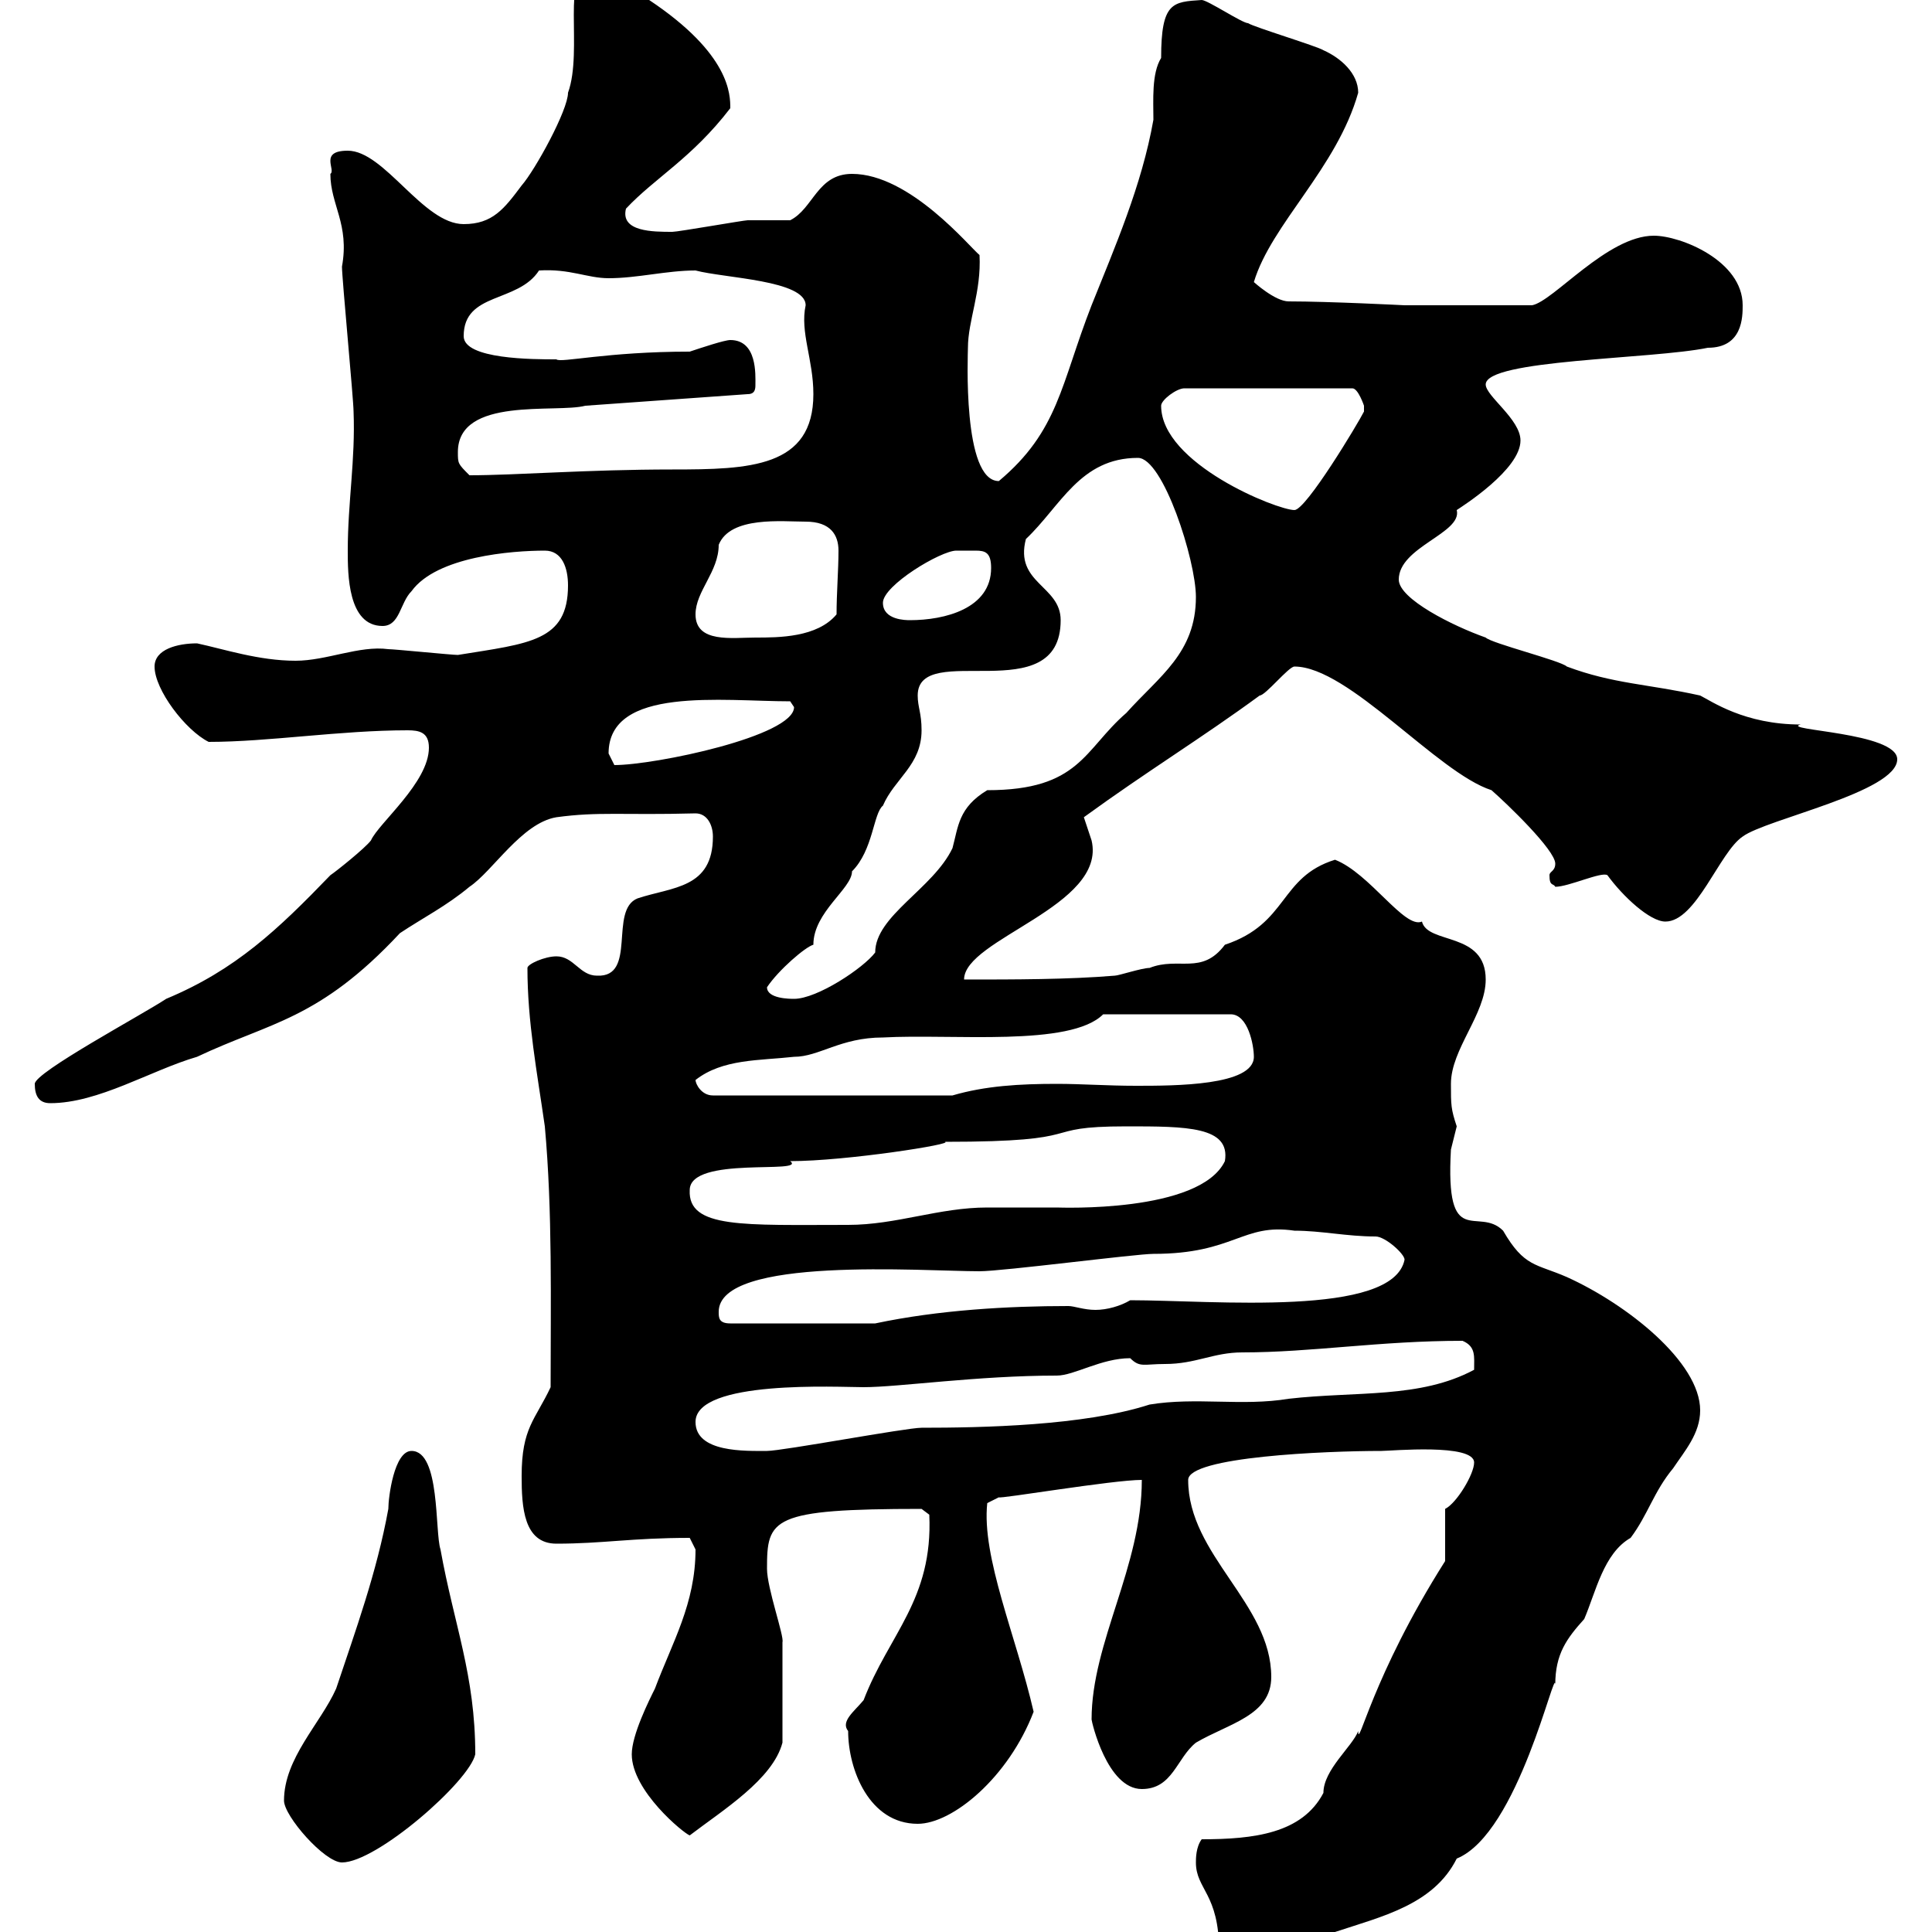 <svg xmlns="http://www.w3.org/2000/svg" xmlns:xlink="http://www.w3.org/1999/xlink" width="300" height="300"><path d="M189.30 303C189.90 304.80 190.80 305.10 191.70 305.10C197.10 305.10 201.60 302.40 207.30 300C214.50 297.60 222.60 295.80 226.20 288.60C235.80 284.70 241.50 258.30 241.50 261.60C241.50 256.80 243.30 254.40 246 251.40C247.80 247.20 249 241.20 253.20 238.80C255.90 235.20 256.80 231.60 259.80 228C261.60 225.30 264 222.60 264 219C264 211.50 252.60 202.50 243.30 198.30C238.50 196.20 236.70 196.80 233.40 191.10C229.50 187.20 224.40 194.40 225.30 178.50C225.30 178.50 226.20 174.90 226.20 174.90C225.30 172.20 225.30 171.60 225.30 168.30C225.30 162.90 230.70 157.50 230.70 152.10C230.70 144.60 221.70 146.70 220.80 143.10C218.10 144.30 212.70 135.60 207.30 133.50C198.60 136.20 200.10 143.40 190.20 146.70C186.60 151.50 183 148.50 178.50 150.30C177.30 150.30 173.70 151.50 173.10 151.50C165.90 152.10 157.50 152.10 149.70 152.10C149.70 145.80 171.90 140.70 169.50 130.50C169.50 130.50 168.30 126.90 168.30 126.90C178.20 119.70 186.60 114.60 195.60 108C196.50 108 200.10 103.50 201 103.50C209.40 103.50 223.20 120 231.60 122.70C234 124.80 241.50 132 241.50 134.10C241.50 135.30 240.60 135.30 240.60 135.90C240.60 137.70 241.20 137.10 241.50 137.70C243.60 137.70 248.70 135.30 249.60 135.90C252 139.20 256.20 143.10 258.60 143.10C263.40 143.10 267 132.30 270.60 129.90C274.20 127.20 294.60 123 294.60 117.90C294.60 113.70 276.30 113.40 279.60 112.50C270.90 112.50 265.80 108.90 264 108C255.90 106.20 250.50 106.20 243.30 103.50C242.40 102.60 231.60 99.90 230.70 99C225.60 97.20 217.20 93 217.20 90C217.20 84.90 227.10 82.80 226.20 79.20C227.10 78.60 236.10 72.90 236.10 68.40C236.10 65.10 230.70 61.50 230.70 59.70C230.70 55.80 256.50 55.80 265.20 54C270.60 54 270.60 49.20 270.60 47.40C270.60 40.50 261 36.60 256.80 36.60C249.60 36.60 241.20 46.80 237.90 47.40L218.10 47.40C218.10 47.40 206.40 46.80 200.10 46.80C198 46.80 194.70 43.80 194.70 43.80C197.40 34.80 207.60 26.10 210.90 14.40C210.90 11.40 208.20 9 205.50 7.80C204.60 7.20 194.70 4.20 193.80 3.60C192.90 3.60 187.50 0 186.60 0C182.10 0.30 180.30 0.30 180.30 9C178.80 11.40 179.10 15.60 179.10 18.60C177.30 28.80 173.10 38.40 169.50 47.40C164.70 59.70 164.40 66.90 155.10 74.70C149.40 74.70 150.30 54.90 150.30 54C150.30 49.80 152.40 45.30 152.10 39.60C150.60 38.40 141.30 27 132.30 27C126.90 27 126.30 32.40 122.70 34.20C121.50 34.20 117.30 34.20 116.10 34.20C115.50 34.20 105.30 36 104.40 36C101.40 36 96.30 36 97.20 32.40C101.70 27.60 107.40 24.60 113.40 16.80C113.40 14.70 113.40 8.40 100.80 0C97.50-3.60 96.60-4.80 91.80-4.80C87-4.80 90.60 7.80 88.20 14.40C88.20 17.10 83.10 26.40 81 28.80C78.30 32.40 76.50 34.80 72 34.80C65.70 34.80 59.70 23.40 54 23.40C49.50 23.40 52.20 26.40 51.30 27C51.30 31.80 54.30 34.80 53.10 41.40C53.10 43.20 54.90 62.10 54.90 63.90C55.20 71.40 54 78 54 85.50C54 89.10 54 97.20 59.40 97.20C62.10 97.20 62.10 93.60 63.90 91.80C67.80 86.40 79.50 85.50 84.60 85.50C87.30 85.50 88.20 88.20 88.20 90.90C88.20 99.60 82.20 99.90 71.10 101.70C70.20 101.70 61.20 100.80 60.30 100.80C55.80 100.20 50.70 102.60 45.90 102.60C40.20 102.60 34.80 100.80 30.60 99.90C27.60 99.90 24 100.80 24 103.50C24 107.10 28.80 113.40 32.40 115.20C41.70 115.20 52.80 113.40 63.30 113.40C65.10 113.40 66.60 113.70 66.60 116.10C66.60 121.50 58.80 127.80 57.60 130.50C56.70 131.70 52.20 135.30 51.30 135.90C43.20 144.30 36.60 150.60 25.80 155.10C22.20 157.50 5.40 166.50 5.40 168.30C5.40 170.10 6 171.30 7.80 171.30C15.30 171.30 23.40 166.20 30.60 164.10C42 158.70 49.50 158.40 62.10 144.90C65.70 142.50 69.30 140.70 72.90 137.70C76.50 135.30 81 127.80 86.40 126.90C93 126 96.60 126.60 108 126.30C109.80 126.30 110.70 128.10 110.70 129.90C110.70 138 104.40 137.70 99 139.50C94.50 141.30 99 151.80 92.70 151.50C90 151.50 89.10 148.50 86.40 148.50C84.60 148.50 81.90 149.70 81.90 150.30C81.90 158.70 83.40 166.50 84.60 174.90C85.80 188.10 85.50 202.20 85.50 215.40C83.10 220.50 81 221.70 81 229.20C81 234 81.30 239.70 86.40 239.70C93.60 239.70 98.10 238.80 107.10 238.80C107.10 238.80 108 240.60 108 240.60C108 249 104.40 255 101.70 262.20C100.80 264 98.10 269.40 98.10 272.40C98.10 278.10 106.20 284.70 107.10 285C112.20 281.10 120 276.30 121.50 270.60L121.50 255C121.80 254.10 119.10 246.60 119.10 243.60C119.10 235.80 119.70 234.30 143.10 234.30L144.30 235.20C144.90 248.40 138 253.80 134.10 264C132.60 265.80 130.50 267.30 131.70 268.80C131.70 274.80 135 283.20 142.50 283.20C147.90 283.20 156.60 276 160.50 265.80C157.80 254.10 152.40 241.80 153.30 233.40L155.10 232.50C155.10 232.80 172.80 229.80 177.30 229.80C177.30 243.30 169.50 255 169.50 267C169.50 267.30 171.90 277.80 177.30 277.80C182.10 277.80 182.70 273 185.70 270.60C190.80 267.60 197.40 266.40 197.40 260.40C197.40 249 184.50 241.50 184.50 229.80C184.50 226.20 205.80 225.30 214.50 225.30C216 225.30 228.90 224.10 228.90 227.10C228.90 228.90 226.20 233.40 224.40 234.30L224.40 242.40C213 260.40 210.90 271.80 210.90 268.80C210 271.20 205.50 274.80 205.50 278.40C202.20 284.70 194.70 285.60 186.60 285.60C185.70 286.80 185.70 288.60 185.70 289.20C185.70 293.40 189.30 294 189.30 303ZM44.10 279.60C44.10 282 50.40 289.20 53.10 289.20C58.50 289.20 72.90 276.60 73.80 272.40C73.80 260.10 70.50 252.30 68.40 240.60C67.50 237.90 68.40 225.30 63.90 225.30C61.20 225.30 60.30 232.50 60.30 234.30C58.50 244.20 55.20 253.20 52.20 262.20C49.80 267.60 44.10 273 44.10 279.60ZM108 220.80C108 214.20 130.20 215.40 134.10 215.40C139.50 215.40 151.80 213.60 164.10 213.60C166.80 213.60 171 210.90 175.50 210.90C177 212.40 177.60 211.80 180.90 211.80C185.70 211.80 188.40 210 192.90 210C203.70 210 214.20 208.20 227.10 208.20C229.20 209.10 228.90 210.60 228.90 212.70C220.50 217.20 210.60 216 200.10 217.20C192.90 218.40 185.70 216.90 178.50 218.10C168.30 221.40 152.40 221.70 143.10 221.70C140.70 221.70 121.50 225.30 119.10 225.30C115.80 225.30 108 225.60 108 220.80ZM111.60 203.70C111.60 195 143.40 197.40 152.10 197.40C155.70 197.40 176.40 194.70 179.10 194.70C191.70 194.70 192.90 189.90 201 191.10C205.20 191.10 209.10 192 213.60 192C215.10 192 218.10 194.70 218.10 195.60C216.30 204.60 188.40 201.90 175.50 201.90C174 202.80 171.90 203.40 170.10 203.40C168.30 203.40 166.80 202.80 165.90 202.80C156.60 202.80 145.80 203.40 135.90 205.50L113.40 205.50C111.60 205.50 111.60 204.60 111.60 203.70ZM107.10 184.80C107.10 179.40 125.40 182.40 122.70 180.30C131.40 180.30 148.50 177.60 146.70 177.30C170.10 177.30 160.50 174.90 174.90 174.90C184.20 174.90 191.10 174.90 190.20 180.30C186.30 188.40 164.40 187.50 164.10 187.50C162.90 187.50 153.90 187.50 153.30 187.50C145.80 187.50 139.20 190.20 131.70 190.20C115.50 190.20 106.80 190.80 107.10 184.80ZM108 167.70C112.20 164.40 117.90 164.70 123.30 164.10C127.20 164.10 130.50 161.10 137.10 161.10C147.90 160.50 166.20 162.60 171.30 157.50L191.10 157.50C193.80 157.50 194.70 162.30 194.70 164.10C194.70 168.60 182.40 168.60 176.40 168.60C171.90 168.60 168 168.30 164.10 168.30C158.40 168.30 153 168.60 147.90 170.10L110.70 170.10C108.90 170.10 108 168.30 108 167.70ZM119.10 153.30C120.90 150.60 125.10 147 126.30 146.70C126.30 141.60 132.30 138 132.30 135.30C135.60 132 135.60 126.30 137.10 125.10C138.90 120.90 143.10 118.80 143.10 113.40C143.10 110.70 142.50 109.80 142.50 108C142.50 99.30 164.70 110.40 164.70 96.30C164.70 90.90 157.50 90.60 159.30 83.70C164.70 78.60 167.70 71.10 176.70 71.10C180.60 71.10 185.70 87 185.70 92.70C185.70 101.40 180 105 174.90 110.70C168.30 116.40 167.70 122.70 153.30 122.70C148.80 125.40 148.80 128.40 147.90 131.70C144.90 138 135.90 142.20 135.90 147.90C134.10 150.30 126.90 155.10 123.30 155.10C122.70 155.10 119.10 155.10 119.10 153.30ZM94.50 117C94.50 106.50 112.20 108.90 122.70 108.90C122.70 108.90 123.30 109.80 123.30 109.80C123.30 114.30 101.70 118.80 95.40 118.80C95.40 118.80 94.50 117 94.50 117ZM108 95.40C108 91.80 111.60 88.80 111.60 84.60C113.40 80.10 121.50 81 125.10 81C129 81 130.20 83.10 130.20 85.50C130.20 88.50 129.90 92.10 129.90 95.40C126.90 99 120.90 99 117.30 99C113.70 99 108 99.90 108 95.40ZM137.10 93.60C137.10 90.90 146.10 85.50 148.50 85.50C149.70 85.50 150.60 85.50 151.50 85.50C153 85.50 153.90 85.80 153.90 88.20C153.90 94.50 146.70 96.30 141.30 96.30C140.70 96.30 137.10 96.30 137.10 93.60ZM180.30 63C180.30 62.10 182.70 60.30 183.90 60.30L210 60.30C210.90 60.30 211.80 63 211.80 63C211.80 63.90 211.80 63.90 211.80 63.90C210.90 65.70 202.80 79.20 201 79.20C198.30 79.20 180.30 72 180.30 63ZM71.10 70.20C71.10 61.50 86.40 64.20 90.90 63L116.10 61.20C117.30 61.20 117.30 60.30 117.30 59.70C117.30 58.20 117.60 52.80 113.40 52.80C112.50 52.80 108.90 54 107.10 54.60C94.20 54.60 87 56.40 86.40 55.80C82.80 55.80 72 55.80 72 52.20C72 45.30 80.40 47.10 83.70 42C88.50 41.70 91.20 43.20 94.50 43.20C99 43.20 103.50 42 108 42C112.50 43.20 125.10 43.50 125.10 47.40C124.20 51.60 126.30 55.80 126.30 61.20C126.30 72.60 116.40 72.90 104.40 72.90C91.20 72.90 80.10 73.80 72.90 73.80C71.10 72 71.10 72 71.10 70.20Z"/></svg>